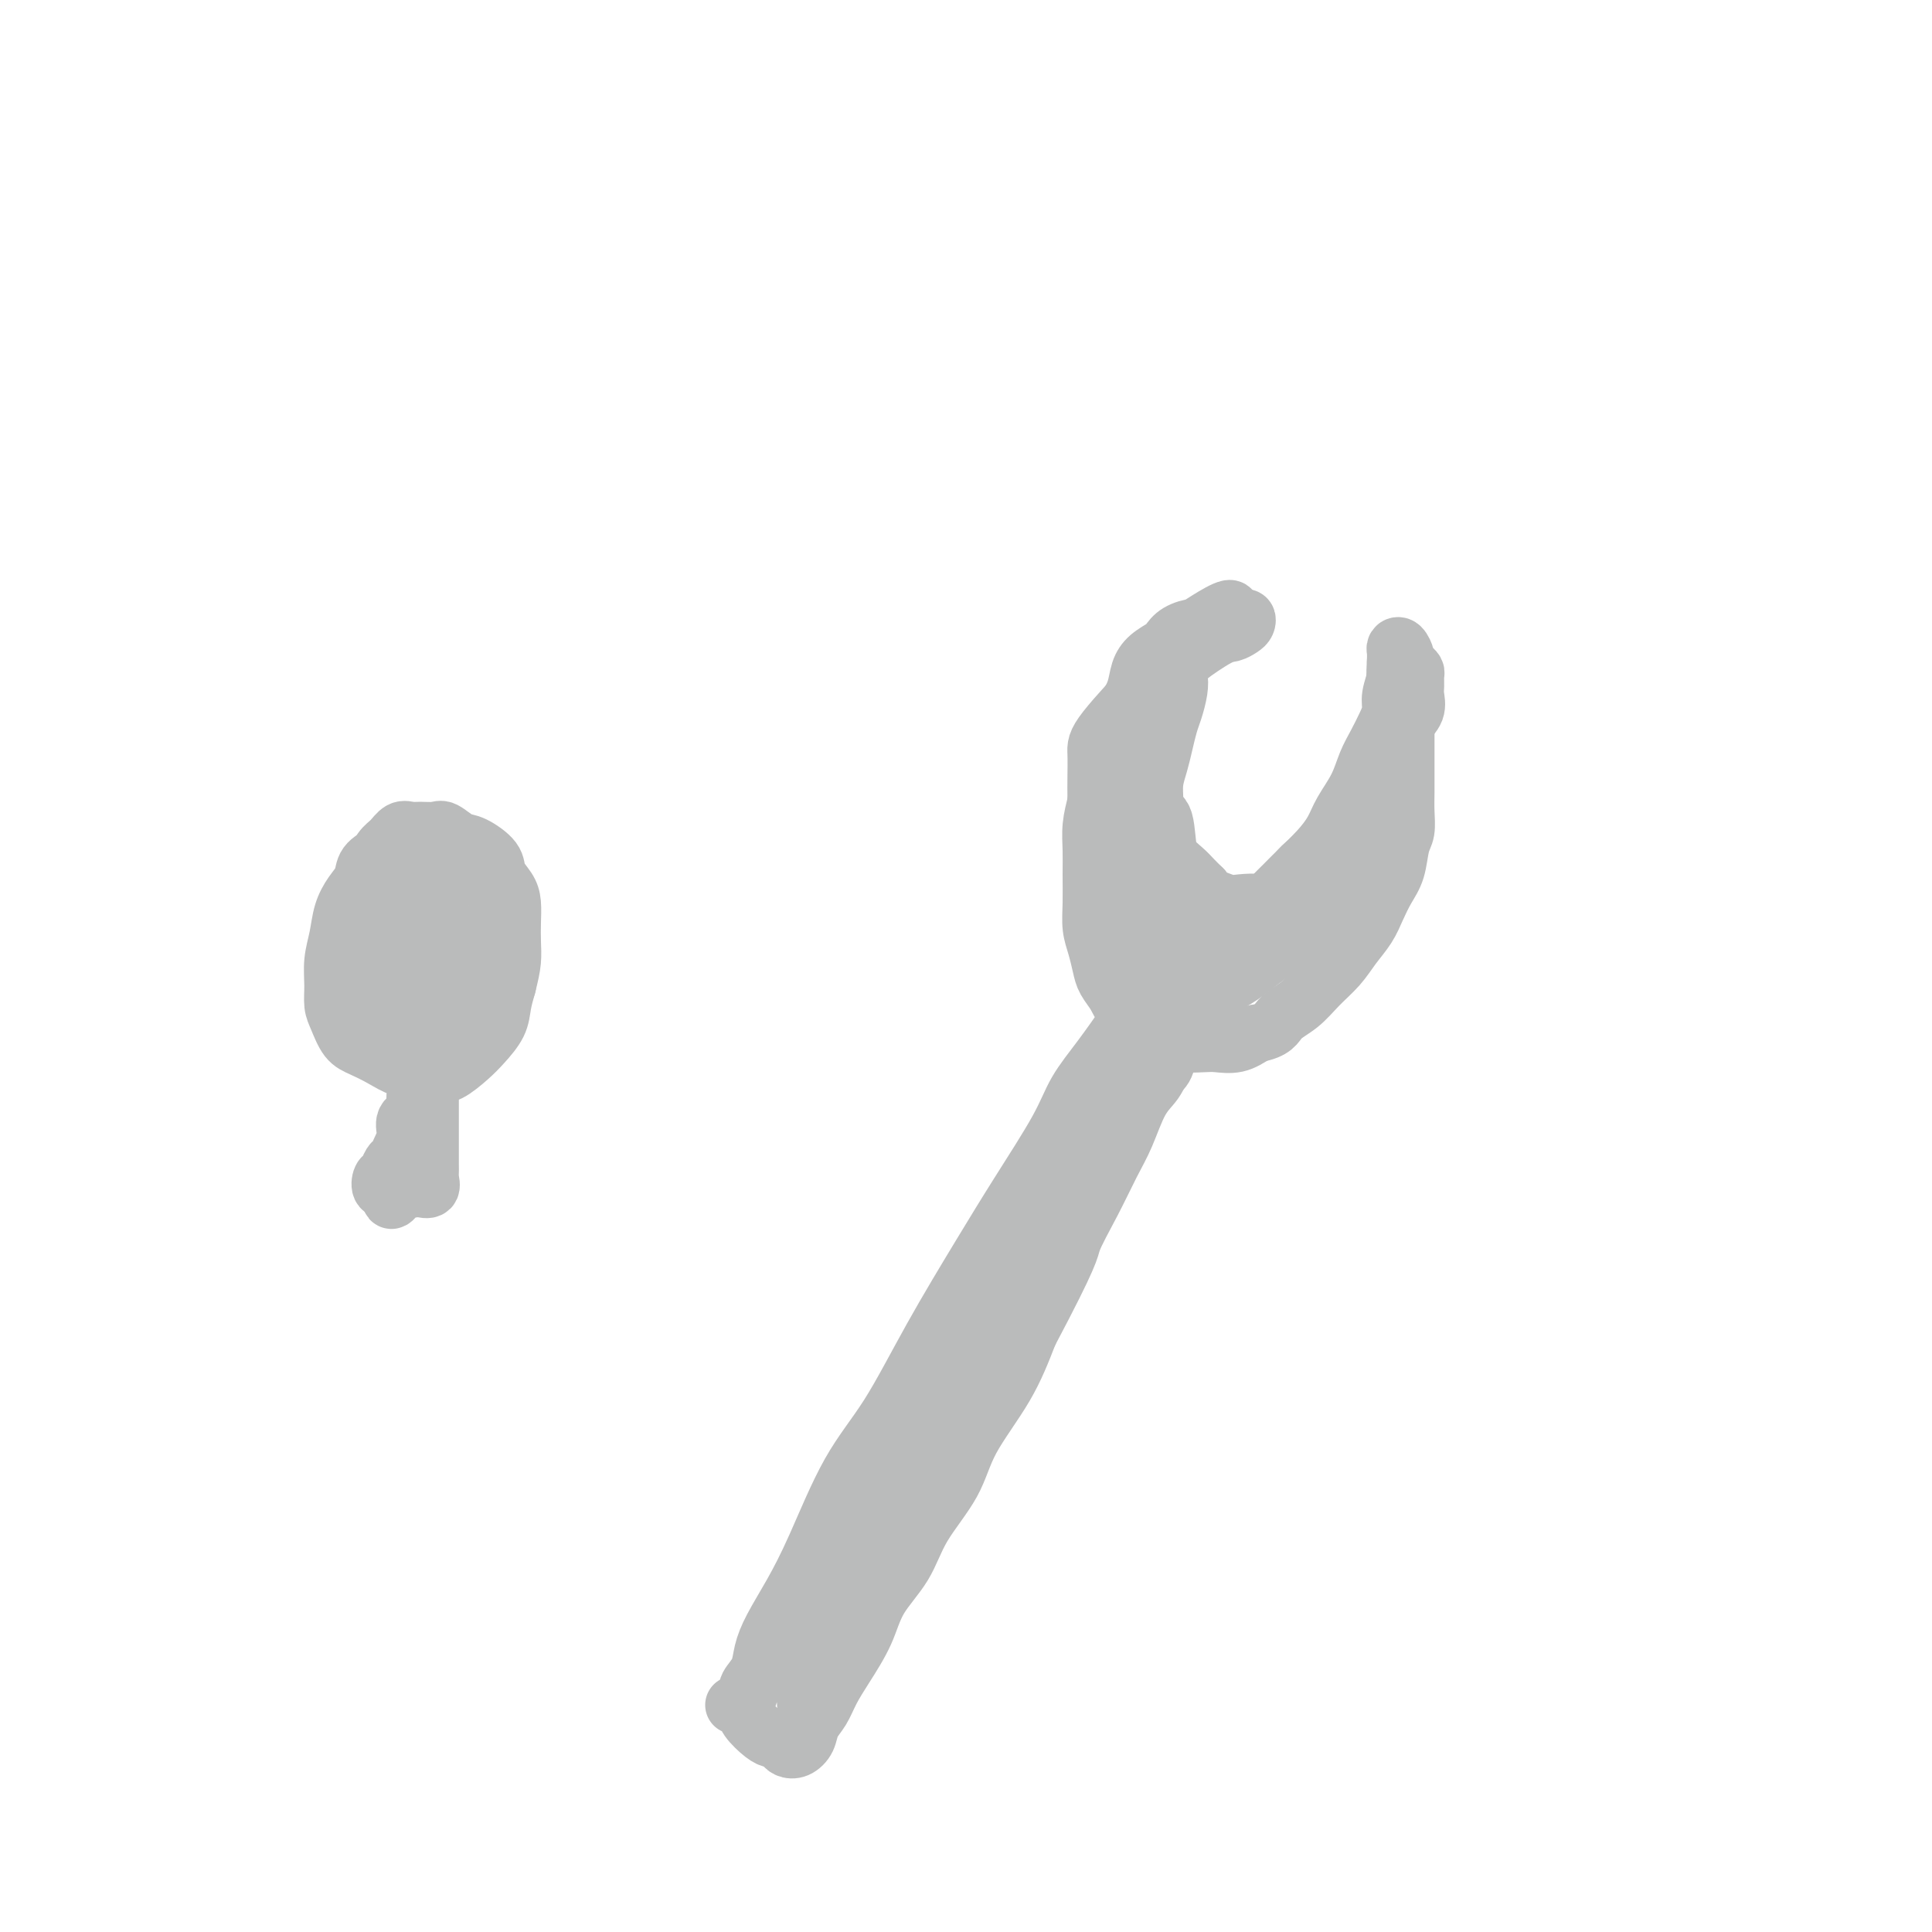 <svg viewBox='0 0 400 400' version='1.1' xmlns='http://www.w3.org/2000/svg' xmlns:xlink='http://www.w3.org/1999/xlink'><g fill='none' stroke='#BABBBB' stroke-width='12' stroke-linecap='round' stroke-linejoin='round'><path d='M155,351c-0.206,-0.598 -0.412,-1.195 0,-2c0.412,-0.805 1.440,-1.816 2,-3c0.560,-1.184 0.650,-2.539 1,-4c0.350,-1.461 0.961,-3.026 2,-5c1.039,-1.974 2.507,-4.357 4,-7c1.493,-2.643 3.013,-5.546 5,-10c1.987,-4.454 4.443,-10.460 7,-15c2.557,-4.540 5.216,-7.616 8,-12c2.784,-4.384 5.692,-10.078 9,-16c3.308,-5.922 7.016,-12.072 10,-17c2.984,-4.928 5.243,-8.632 8,-13c2.757,-4.368 6.011,-9.399 8,-13c1.989,-3.601 2.712,-5.771 4,-8c1.288,-2.229 3.141,-4.517 5,-7c1.859,-2.483 3.725,-5.160 5,-7c1.275,-1.840 1.959,-2.841 3,-4c1.041,-1.159 2.440,-2.474 3,-3c0.560,-0.526 0.280,-0.263 0,0'/><path d='M152,353c0.809,0.279 1.617,0.557 2,1c0.383,0.443 0.340,1.050 1,2c0.660,0.950 2.021,2.244 3,3c0.979,0.756 1.574,0.974 2,1c0.426,0.026 0.681,-0.142 1,0c0.319,0.142 0.700,0.593 1,1c0.300,0.407 0.517,0.770 1,1c0.483,0.230 1.231,0.327 2,0c0.769,-0.327 1.559,-1.078 2,-2c0.441,-0.922 0.534,-2.015 1,-3c0.466,-0.985 1.305,-1.861 2,-3c0.695,-1.139 1.246,-2.542 2,-4c0.754,-1.458 1.710,-2.970 3,-5c1.290,-2.030 2.912,-4.578 4,-7c1.088,-2.422 1.642,-4.719 3,-7c1.358,-2.281 3.521,-4.545 5,-7c1.479,-2.455 2.275,-5.100 4,-8c1.725,-2.900 4.380,-6.056 6,-9c1.620,-2.944 2.205,-5.677 4,-9c1.795,-3.323 4.798,-7.235 7,-11c2.202,-3.765 3.601,-7.382 5,-11'/><path d='M213,276c8.967,-16.924 8.383,-17.234 9,-19c0.617,-1.766 2.434,-4.989 4,-8c1.566,-3.011 2.880,-5.809 4,-8c1.120,-2.191 2.044,-3.774 3,-6c0.956,-2.226 1.943,-5.096 3,-7c1.057,-1.904 2.186,-2.843 3,-4c0.814,-1.157 1.315,-2.534 2,-4c0.685,-1.466 1.556,-3.022 2,-4c0.444,-0.978 0.462,-1.379 1,-2c0.538,-0.621 1.595,-1.463 2,-2c0.405,-0.537 0.159,-0.769 0,-1c-0.159,-0.231 -0.230,-0.461 0,-1c0.230,-0.539 0.760,-1.386 1,-2c0.240,-0.614 0.189,-0.993 0,-1c-0.189,-0.007 -0.514,0.359 -1,1c-0.486,0.641 -1.131,1.557 -2,2c-0.869,0.443 -1.963,0.412 -3,1c-1.037,0.588 -2.019,1.794 -3,3'/><path d='M238,214c-2.346,1.604 -3.712,2.613 -5,4c-1.288,1.387 -2.500,3.151 -4,5c-1.500,1.849 -3.289,3.784 -5,6c-1.711,2.216 -3.345,4.714 -5,7c-1.655,2.286 -3.330,4.361 -5,7c-1.670,2.639 -3.335,5.844 -5,9c-1.665,3.156 -3.332,6.263 -5,10c-1.668,3.737 -3.339,8.103 -5,12c-1.661,3.897 -3.311,7.325 -5,11c-1.689,3.675 -3.415,7.596 -5,11c-1.585,3.404 -3.029,6.289 -4,9c-0.971,2.711 -1.468,5.246 -2,8c-0.532,2.754 -1.097,5.726 -2,8c-0.903,2.274 -2.144,3.849 -3,6c-0.856,2.151 -1.329,4.879 -2,7c-0.671,2.121 -1.542,3.637 -2,5c-0.458,1.363 -0.505,2.575 -1,4c-0.495,1.425 -1.438,3.064 -2,4c-0.562,0.936 -0.743,1.170 -1,2c-0.257,0.830 -0.591,2.255 -1,3c-0.409,0.745 -0.892,0.809 -1,1c-0.108,0.191 0.160,0.510 0,1c-0.160,0.490 -0.747,1.151 -1,0c-0.253,-1.151 -0.171,-4.113 0,-6c0.171,-1.887 0.431,-2.700 1,-4c0.569,-1.300 1.448,-3.086 2,-5c0.552,-1.914 0.776,-3.957 1,-6'/><path d='M171,333c1.853,-5.810 4.484,-9.835 6,-13c1.516,-3.165 1.917,-5.469 3,-8c1.083,-2.531 2.848,-5.290 4,-8c1.152,-2.710 1.690,-5.371 3,-8c1.310,-2.629 3.392,-5.226 5,-8c1.608,-2.774 2.741,-5.724 4,-8c1.259,-2.276 2.645,-3.877 4,-6c1.355,-2.123 2.681,-4.769 4,-7c1.319,-2.231 2.631,-4.046 4,-6c1.369,-1.954 2.794,-4.045 4,-6c1.206,-1.955 2.193,-3.773 3,-5c0.807,-1.227 1.435,-1.862 2,-3c0.565,-1.138 1.067,-2.780 2,-4c0.933,-1.220 2.296,-2.019 3,-3c0.704,-0.981 0.748,-2.146 1,-3c0.252,-0.854 0.711,-1.399 1,-2c0.289,-0.601 0.408,-1.259 1,-2c0.592,-0.741 1.659,-1.567 2,-2c0.341,-0.433 -0.043,-0.474 0,-1c0.043,-0.526 0.511,-1.536 1,-2c0.489,-0.464 0.997,-0.382 0,4c-0.997,4.382 -3.499,13.064 -5,18c-1.501,4.936 -2.000,6.124 -3,8c-1.000,1.876 -2.500,4.438 -4,7'/><path d='M216,265c-2.505,6.972 -2.767,5.902 -4,7c-1.233,1.098 -3.435,4.363 -5,7c-1.565,2.637 -2.492,4.647 -4,7c-1.508,2.353 -3.596,5.050 -5,7c-1.404,1.950 -2.124,3.154 -3,5c-0.876,1.846 -1.908,4.335 -3,6c-1.092,1.665 -2.243,2.506 -3,4c-0.757,1.494 -1.120,3.643 -2,5c-0.880,1.357 -2.276,1.924 -3,3c-0.724,1.076 -0.774,2.663 -1,4c-0.226,1.337 -0.626,2.424 -1,3c-0.374,0.576 -0.723,0.642 -1,1c-0.277,0.358 -0.483,1.008 -1,2c-0.517,0.992 -1.344,2.326 -1,1c0.344,-1.326 1.859,-5.313 3,-8c1.141,-2.687 1.909,-4.074 3,-6c1.091,-1.926 2.504,-4.389 4,-7c1.496,-2.611 3.075,-5.368 4,-7c0.925,-1.632 1.195,-2.139 4,-8c2.805,-5.861 8.144,-17.078 11,-23c2.856,-5.922 3.229,-6.551 4,-8c0.771,-1.449 1.939,-3.718 3,-6c1.061,-2.282 2.017,-4.576 3,-7c0.983,-2.424 1.995,-4.978 3,-7c1.005,-2.022 2.002,-3.511 3,-5'/><path d='M224,235c7.395,-15.233 3.883,-7.814 3,-6c-0.883,1.814 0.863,-1.975 2,-4c1.137,-2.025 1.666,-2.286 2,-3c0.334,-0.714 0.475,-1.882 1,-3c0.525,-1.118 1.436,-2.186 2,-3c0.564,-0.814 0.781,-1.374 1,-2c0.219,-0.626 0.441,-1.318 1,-2c0.559,-0.682 1.456,-1.352 2,-2c0.544,-0.648 0.735,-1.273 1,-2c0.265,-0.727 0.604,-1.556 1,-2c0.396,-0.444 0.849,-0.503 1,-1c0.151,-0.497 0.000,-1.432 0,-2c-0.000,-0.568 0.151,-0.770 0,-1c-0.151,-0.230 -0.603,-0.488 -1,-1c-0.397,-0.512 -0.739,-1.278 -1,-2c-0.261,-0.722 -0.441,-1.400 -1,-2c-0.559,-0.600 -1.497,-1.123 -2,-2c-0.503,-0.877 -0.572,-2.108 -1,-3c-0.428,-0.892 -1.214,-1.446 -2,-2'/><path d='M233,190c-1.643,-2.498 -1.750,-2.244 -2,-3c-0.250,-0.756 -0.641,-2.522 -1,-4c-0.359,-1.478 -0.685,-2.667 -1,-4c-0.315,-1.333 -0.620,-2.809 -1,-4c-0.380,-1.191 -0.833,-2.097 -1,-3c-0.167,-0.903 -0.046,-1.803 0,-3c0.046,-1.197 0.016,-2.692 0,-4c-0.016,-1.308 -0.017,-2.429 0,-4c0.017,-1.571 0.052,-3.593 0,-5c-0.052,-1.407 -0.190,-2.198 2,-5c2.190,-2.802 6.708,-7.616 9,-10c2.292,-2.384 2.358,-2.339 3,-3c0.642,-0.661 1.858,-2.027 3,-3c1.142,-0.973 2.208,-1.552 3,-2c0.792,-0.448 1.311,-0.765 2,-1c0.689,-0.235 1.549,-0.389 2,-1c0.451,-0.611 0.494,-1.680 1,-2c0.506,-0.320 1.476,0.110 2,0c0.524,-0.110 0.603,-0.760 1,-1c0.397,-0.240 1.114,-0.068 1,0c-0.114,0.068 -1.057,0.034 -2,0'/><path d='M254,128c3.125,-4.158 -2.561,-0.551 -5,1c-2.439,1.551 -1.630,1.048 -2,1c-0.370,-0.048 -1.920,0.359 -3,1c-1.080,0.641 -1.689,1.514 -2,2c-0.311,0.486 -0.324,0.583 -1,1c-0.676,0.417 -2.015,1.152 -3,2c-0.985,0.848 -1.616,1.807 -2,3c-0.384,1.193 -0.523,2.618 -1,4c-0.477,1.382 -1.293,2.721 -2,4c-0.707,1.279 -1.303,2.497 -2,4c-0.697,1.503 -1.493,3.290 -2,5c-0.507,1.710 -0.724,3.344 -1,5c-0.276,1.656 -0.610,3.334 -1,5c-0.390,1.666 -0.837,3.320 -1,5c-0.163,1.680 -0.041,3.386 0,5c0.041,1.614 0.000,3.135 0,5c-0.000,1.865 0.040,4.074 0,6c-0.040,1.926 -0.162,3.569 0,5c0.162,1.431 0.607,2.650 1,4c0.393,1.350 0.735,2.830 1,4c0.265,1.170 0.455,2.029 1,3c0.545,0.971 1.445,2.054 2,3c0.555,0.946 0.764,1.756 2,3c1.236,1.244 3.498,2.921 5,4c1.502,1.079 2.242,1.558 3,2c0.758,0.442 1.532,0.845 3,1c1.468,0.155 3.631,0.062 5,0c1.369,-0.062 1.946,-0.094 3,0c1.054,0.094 2.587,0.312 4,0c1.413,-0.312 2.707,-1.156 4,-2'/><path d='M260,214c3.879,-0.703 4.078,-1.962 5,-3c0.922,-1.038 2.568,-1.856 4,-3c1.432,-1.144 2.649,-2.616 4,-4c1.351,-1.384 2.837,-2.681 4,-4c1.163,-1.319 2.003,-2.662 3,-4c0.997,-1.338 2.151,-2.673 3,-4c0.849,-1.327 1.394,-2.647 2,-4c0.606,-1.353 1.273,-2.739 2,-4c0.727,-1.261 1.515,-2.399 2,-4c0.485,-1.601 0.666,-3.667 1,-5c0.334,-1.333 0.822,-1.935 1,-3c0.178,-1.065 0.048,-2.595 0,-4c-0.048,-1.405 -0.013,-2.687 0,-4c0.013,-1.313 0.003,-2.659 0,-4c-0.003,-1.341 0.000,-2.677 0,-4c-0.000,-1.323 -0.004,-2.633 0,-4c0.004,-1.367 0.015,-2.790 0,-4c-0.015,-1.210 -0.057,-2.206 0,-3c0.057,-0.794 0.212,-1.384 0,-2c-0.212,-0.616 -0.793,-1.257 -1,-2c-0.207,-0.743 -0.041,-1.588 0,-2c0.041,-0.412 -0.041,-0.392 0,-1c0.041,-0.608 0.207,-1.843 0,-2c-0.207,-0.157 -0.786,0.766 -1,2c-0.214,1.234 -0.061,2.781 0,4c0.061,1.219 0.031,2.109 0,3'/><path d='M289,145c-0.102,2.870 0.143,6.547 0,9c-0.143,2.453 -0.674,3.684 -1,5c-0.326,1.316 -0.447,2.718 -1,4c-0.553,1.282 -1.540,2.443 -2,4c-0.460,1.557 -0.395,3.511 -1,5c-0.605,1.489 -1.880,2.513 -3,4c-1.120,1.487 -2.084,3.437 -3,5c-0.916,1.563 -1.785,2.739 -3,4c-1.215,1.261 -2.778,2.606 -4,4c-1.222,1.394 -2.105,2.838 -3,4c-0.895,1.162 -1.803,2.042 -3,3c-1.197,0.958 -2.683,1.996 -4,3c-1.317,1.004 -2.464,1.976 -4,3c-1.536,1.024 -3.461,2.102 -5,3c-1.539,0.898 -2.691,1.618 -4,2c-1.309,0.382 -2.774,0.428 -4,1c-1.226,0.572 -2.215,1.670 -3,2c-0.785,0.330 -1.368,-0.110 -2,0c-0.632,0.110 -1.313,0.769 -2,1c-0.687,0.231 -1.380,0.036 -2,0c-0.620,-0.036 -1.166,0.089 -1,0c0.166,-0.089 1.045,-0.392 2,-1c0.955,-0.608 1.987,-1.520 3,-2c1.013,-0.480 2.006,-0.529 3,-1c0.994,-0.471 1.988,-1.363 3,-2c1.012,-0.637 2.042,-1.018 3,-2c0.958,-0.982 1.845,-2.566 3,-4c1.155,-1.434 2.577,-2.717 4,-4'/><path d='M255,195c3.819,-3.020 2.868,-2.569 3,-3c0.132,-0.431 1.347,-1.746 3,-3c1.653,-1.254 3.743,-2.449 5,-4c1.257,-1.551 1.681,-3.457 3,-5c1.319,-1.543 3.533,-2.723 5,-4c1.467,-1.277 2.189,-2.652 3,-4c0.811,-1.348 1.713,-2.667 3,-4c1.287,-1.333 2.959,-2.678 4,-4c1.041,-1.322 1.449,-2.622 2,-4c0.551,-1.378 1.244,-2.834 2,-4c0.756,-1.166 1.576,-2.041 2,-3c0.424,-0.959 0.453,-2.001 1,-3c0.547,-0.999 1.611,-1.955 2,-3c0.389,-1.045 0.101,-2.178 0,-3c-0.101,-0.822 -0.017,-1.334 0,-2c0.017,-0.666 -0.033,-1.487 0,-2c0.033,-0.513 0.150,-0.719 0,-1c-0.150,-0.281 -0.566,-0.636 -1,-1c-0.434,-0.364 -0.887,-0.736 -1,-1c-0.113,-0.264 0.113,-0.419 0,-1c-0.113,-0.581 -0.566,-1.589 -1,-2c-0.434,-0.411 -0.847,-0.226 -1,0c-0.153,0.226 -0.044,0.493 0,1c0.044,0.507 0.022,1.253 0,2'/><path d='M289,137c-0.091,0.940 0.180,1.791 0,3c-0.180,1.209 -0.811,2.776 -1,4c-0.189,1.224 0.064,2.104 0,3c-0.064,0.896 -0.444,1.807 -1,3c-0.556,1.193 -1.289,2.668 -2,4c-0.711,1.332 -1.400,2.523 -2,4c-0.600,1.477 -1.112,3.242 -2,5c-0.888,1.758 -2.152,3.510 -3,5c-0.848,1.490 -1.280,2.720 -2,4c-0.720,1.280 -1.729,2.611 -3,4c-1.271,1.389 -2.804,2.834 -4,4c-1.196,1.166 -2.053,2.051 -3,3c-0.947,0.949 -1.983,1.960 -3,3c-1.017,1.040 -2.017,2.107 -3,3c-0.983,0.893 -1.951,1.611 -3,2c-1.049,0.389 -2.179,0.449 -3,1c-0.821,0.551 -1.335,1.593 -2,2c-0.665,0.407 -1.483,0.180 -2,0c-0.517,-0.180 -0.734,-0.315 -1,0c-0.266,0.315 -0.581,1.078 -2,0c-1.419,-1.078 -3.942,-3.996 -5,-6c-1.058,-2.004 -0.651,-3.092 -1,-4c-0.349,-0.908 -1.452,-1.635 -2,-3c-0.548,-1.365 -0.539,-3.369 -1,-5c-0.461,-1.631 -1.391,-2.890 -2,-4c-0.609,-1.110 -0.895,-2.071 -1,-3c-0.105,-0.929 -0.028,-1.827 0,-3c0.028,-1.173 0.008,-2.621 0,-4c-0.008,-1.379 -0.004,-2.690 0,-4'/><path d='M235,158c-1.134,-5.643 -0.468,-4.749 0,-5c0.468,-0.251 0.737,-1.646 1,-3c0.263,-1.354 0.520,-2.666 1,-4c0.480,-1.334 1.182,-2.690 2,-4c0.818,-1.310 1.752,-2.574 3,-4c1.248,-1.426 2.810,-3.013 4,-4c1.190,-0.987 2.006,-1.375 3,-2c0.994,-0.625 2.165,-1.489 3,-2c0.835,-0.511 1.335,-0.670 2,-1c0.665,-0.330 1.497,-0.832 2,-1c0.503,-0.168 0.679,-0.003 1,0c0.321,0.003 0.788,-0.157 1,0c0.212,0.157 0.169,0.630 0,1c-0.169,0.370 -0.464,0.638 -1,1c-0.536,0.362 -1.312,0.819 -2,1c-0.688,0.181 -1.287,0.087 -3,1c-1.713,0.913 -4.542,2.833 -6,4c-1.458,1.167 -1.547,1.579 -2,2c-0.453,0.421 -1.269,0.850 -2,2c-0.731,1.150 -1.376,3.020 -2,4c-0.624,0.980 -1.225,1.069 -2,2c-0.775,0.931 -1.723,2.703 -2,4c-0.277,1.297 0.118,2.118 0,3c-0.118,0.882 -0.748,1.823 -1,3c-0.252,1.177 -0.126,2.588 0,4'/><path d='M235,160c-0.463,2.885 -0.121,3.097 0,4c0.121,0.903 0.021,2.496 0,4c-0.021,1.504 0.039,2.919 0,4c-0.039,1.081 -0.175,1.827 0,3c0.175,1.173 0.662,2.771 1,4c0.338,1.229 0.528,2.087 1,3c0.472,0.913 1.228,1.881 2,3c0.772,1.119 1.562,2.390 2,3c0.438,0.610 0.526,0.560 1,1c0.474,0.440 1.335,1.372 2,2c0.665,0.628 1.134,0.952 2,1c0.866,0.048 2.130,-0.182 3,0c0.870,0.182 1.346,0.775 2,1c0.654,0.225 1.486,0.082 2,0c0.514,-0.082 0.710,-0.104 1,0c0.290,0.104 0.674,0.333 1,0c0.326,-0.333 0.593,-1.230 0,-2c-0.593,-0.770 -2.045,-1.414 -3,-2c-0.955,-0.586 -1.412,-1.114 -2,-2c-0.588,-0.886 -1.308,-2.129 -2,-3c-0.692,-0.871 -1.355,-1.370 -2,-2c-0.645,-0.630 -1.272,-1.390 -2,-2c-0.728,-0.610 -1.557,-1.070 -2,-3c-0.443,-1.930 -0.500,-5.332 -1,-7c-0.500,-1.668 -1.442,-1.603 -2,-2c-0.558,-0.397 -0.731,-1.256 -1,-2c-0.269,-0.744 -0.635,-1.372 -1,-2'/><path d='M237,164c-1.309,-3.061 -1.083,-2.715 -1,-3c0.083,-0.285 0.022,-1.203 0,-2c-0.022,-0.797 -0.007,-1.473 0,-2c0.007,-0.527 0.005,-0.903 0,-2c-0.005,-1.097 -0.012,-2.914 0,-4c0.012,-1.086 0.045,-1.441 0,-2c-0.045,-0.559 -0.166,-1.320 0,-2c0.166,-0.680 0.621,-1.277 1,-2c0.379,-0.723 0.683,-1.571 1,-2c0.317,-0.429 0.649,-0.439 1,-1c0.351,-0.561 0.722,-1.673 1,-2c0.278,-0.327 0.464,0.132 1,0c0.536,-0.132 1.423,-0.854 2,-1c0.577,-0.146 0.845,0.284 1,1c0.155,0.716 0.196,1.717 0,3c-0.196,1.283 -0.631,2.850 -1,4c-0.369,1.150 -0.673,1.885 -1,3c-0.327,1.115 -0.677,2.609 -1,4c-0.323,1.391 -0.620,2.678 -1,4c-0.380,1.322 -0.843,2.678 -1,4c-0.157,1.322 -0.008,2.609 0,4c0.008,1.391 -0.125,2.886 0,4c0.125,1.114 0.509,1.845 1,3c0.491,1.155 1.090,2.732 2,4c0.910,1.268 2.129,2.226 3,3c0.871,0.774 1.392,1.364 2,2c0.608,0.636 1.304,1.318 2,2'/><path d='M249,184c1.851,2.559 1.480,1.957 2,2c0.520,0.043 1.932,0.730 3,1c1.068,0.270 1.792,0.122 3,0c1.208,-0.122 2.901,-0.219 4,0c1.099,0.219 1.604,0.755 4,-1c2.396,-1.755 6.682,-5.799 9,-8c2.318,-2.201 2.667,-2.558 3,-3c0.333,-0.442 0.649,-0.969 1,-2c0.351,-1.031 0.737,-2.565 1,-3c0.263,-0.435 0.403,0.229 1,0c0.597,-0.229 1.650,-1.351 2,-1c0.350,0.351 -0.003,2.177 0,3c0.003,0.823 0.362,0.645 0,1c-0.362,0.355 -1.446,1.242 -2,2c-0.554,0.758 -0.578,1.386 -1,2c-0.422,0.614 -1.243,1.213 -2,2c-0.757,0.787 -1.452,1.762 -2,3c-0.548,1.238 -0.951,2.740 -2,4c-1.049,1.260 -2.745,2.278 -4,3c-1.255,0.722 -2.068,1.149 -3,2c-0.932,0.851 -1.982,2.125 -3,3c-1.018,0.875 -2.005,1.351 -3,2c-0.995,0.649 -1.999,1.471 -3,2c-1.001,0.529 -2.001,0.764 -3,1'/><path d='M254,199c-4.659,2.238 -6.806,1.331 -8,1c-1.194,-0.331 -1.436,-0.088 -2,0c-0.564,0.088 -1.449,0.019 -2,0c-0.551,-0.019 -0.769,0.012 -1,0c-0.231,-0.012 -0.475,-0.067 -1,0c-0.525,0.067 -1.329,0.257 -2,0c-0.671,-0.257 -1.207,-0.959 -1,-1c0.207,-0.041 1.158,0.581 2,1c0.842,0.419 1.573,0.634 2,1c0.427,0.366 0.548,0.882 1,1c0.452,0.118 1.234,-0.162 2,0c0.766,0.162 1.515,0.764 2,1c0.485,0.236 0.707,0.104 1,0c0.293,-0.104 0.656,-0.182 1,0c0.344,0.182 0.670,0.623 1,1c0.330,0.377 0.665,0.688 1,1'/><path d='M250,205c0.898,2.898 -2.858,7.644 -5,10c-2.142,2.356 -2.672,2.323 -3,3c-0.328,0.677 -0.455,2.064 -1,3c-0.545,0.936 -1.508,1.419 -2,2c-0.492,0.581 -0.512,1.259 -1,2c-0.488,0.741 -1.444,1.546 -2,2c-0.556,0.454 -0.711,0.558 -1,1c-0.289,0.442 -0.710,1.221 -1,2c-0.290,0.779 -0.448,1.558 -1,2c-0.552,0.442 -1.499,0.548 -2,1c-0.501,0.452 -0.556,1.251 -1,2c-0.444,0.749 -1.277,1.447 -2,2c-0.723,0.553 -1.336,0.959 -2,2c-0.664,1.041 -1.377,2.717 -2,4c-0.623,1.283 -1.154,2.175 -2,3c-0.846,0.825 -2.005,1.584 -3,3c-0.995,1.416 -1.825,3.490 -3,5c-1.175,1.510 -2.696,2.457 -4,4c-1.304,1.543 -2.393,3.681 -3,5c-0.607,1.319 -0.733,1.818 -3,6c-2.267,4.182 -6.676,12.046 -9,16c-2.324,3.954 -2.565,3.999 -3,5c-0.435,1.001 -1.065,2.959 -2,5c-0.935,2.041 -2.175,4.165 -3,6c-0.825,1.835 -1.236,3.381 -2,5c-0.764,1.619 -1.882,3.309 -3,5'/><path d='M184,311c-4.916,9.090 -3.205,5.316 -3,5c0.205,-0.316 -1.097,2.825 -2,5c-0.903,2.175 -1.408,3.382 -2,5c-0.592,1.618 -1.272,3.646 -2,5c-0.728,1.354 -1.505,2.035 -2,3c-0.495,0.965 -0.710,2.213 -1,3c-0.290,0.787 -0.656,1.113 -1,2c-0.344,0.887 -0.664,2.336 -1,3c-0.336,0.664 -0.686,0.542 -1,1c-0.314,0.458 -0.592,1.496 -1,2c-0.408,0.504 -0.944,0.475 -1,1c-0.056,0.525 0.370,1.603 0,2c-0.370,0.397 -1.534,0.113 -2,0c-0.466,-0.113 -0.233,-0.057 0,0'/><path d='M80,191c-0.724,0.990 -1.448,1.980 -2,3c-0.552,1.020 -0.932,2.070 -1,3c-0.068,0.930 0.176,1.741 0,3c-0.176,1.259 -0.773,2.968 -1,4c-0.227,1.032 -0.084,1.387 0,2c0.084,0.613 0.108,1.483 0,2c-0.108,0.517 -0.349,0.682 0,1c0.349,0.318 1.286,0.788 2,1c0.714,0.212 1.203,0.167 2,0c0.797,-0.167 1.901,-0.456 3,-1c1.099,-0.544 2.193,-1.342 3,-2c0.807,-0.658 1.326,-1.177 2,-2c0.674,-0.823 1.502,-1.949 2,-3c0.498,-1.051 0.667,-2.025 1,-3c0.333,-0.975 0.829,-1.950 1,-3c0.171,-1.050 0.017,-2.176 0,-3c-0.017,-0.824 0.104,-1.345 0,-2c-0.104,-0.655 -0.433,-1.444 -1,-2c-0.567,-0.556 -1.373,-0.879 -2,-1c-0.627,-0.121 -1.075,-0.041 -2,0c-0.925,0.041 -2.325,0.041 -3,0c-0.675,-0.041 -0.624,-0.124 -1,0c-0.376,0.124 -1.178,0.457 -2,1c-0.822,0.543 -1.663,1.298 -2,2c-0.337,0.702 -0.168,1.351 0,2'/><path d='M79,193c-1.237,0.903 -0.328,0.662 0,1c0.328,0.338 0.076,1.257 0,2c-0.076,0.743 0.024,1.309 0,2c-0.024,0.691 -0.172,1.505 0,2c0.172,0.495 0.666,0.670 1,1c0.334,0.330 0.509,0.814 1,1c0.491,0.186 1.297,0.075 2,0c0.703,-0.075 1.303,-0.114 2,0c0.697,0.114 1.493,0.381 2,0c0.507,-0.381 0.726,-1.411 1,-2c0.274,-0.589 0.602,-0.736 1,-1c0.398,-0.264 0.865,-0.645 1,-1c0.135,-0.355 -0.062,-0.683 0,-1c0.062,-0.317 0.382,-0.622 0,-1c-0.382,-0.378 -1.465,-0.830 -2,-1c-0.535,-0.170 -0.522,-0.057 -1,0c-0.478,0.057 -1.449,0.060 -2,0c-0.551,-0.060 -0.684,-0.181 -1,0c-0.316,0.181 -0.816,0.664 -1,1c-0.184,0.336 -0.053,0.525 0,1c0.053,0.475 0.026,1.238 0,2'/><path d='M83,199c-0.309,1.412 -0.083,2.941 0,4c0.083,1.059 0.022,1.646 0,2c-0.022,0.354 -0.006,0.475 0,1c0.006,0.525 0.002,1.455 0,2c-0.002,0.545 -0.001,0.704 0,1c0.001,0.296 0.003,0.729 0,1c-0.003,0.271 -0.011,0.379 0,1c0.011,0.621 0.041,1.755 0,2c-0.041,0.245 -0.154,-0.400 0,-5c0.154,-4.600 0.576,-13.154 1,-17c0.424,-3.846 0.849,-2.986 1,-3c0.151,-0.014 0.027,-0.904 0,-2c-0.027,-1.096 0.044,-2.397 0,-3c-0.044,-0.603 -0.204,-0.509 0,-1c0.204,-0.491 0.773,-1.569 1,-2c0.227,-0.431 0.114,-0.216 0,0'/><path d='M88,177c-0.636,-0.001 -1.271,-0.002 -2,0c-0.729,0.002 -1.551,0.006 -2,0c-0.449,-0.006 -0.525,-0.021 -1,0c-0.475,0.021 -1.348,0.077 -2,0c-0.652,-0.077 -1.081,-0.286 -2,0c-0.919,0.286 -2.326,1.069 -3,2c-0.674,0.931 -0.615,2.012 -1,3c-0.385,0.988 -1.213,1.884 -2,3c-0.787,1.116 -1.532,2.452 -2,4c-0.468,1.548 -0.659,3.308 -1,5c-0.341,1.692 -0.832,3.314 -1,5c-0.168,1.686 -0.012,3.435 0,5c0.012,1.565 -0.118,2.947 0,4c0.118,1.053 0.486,1.779 1,3c0.514,1.221 1.175,2.939 2,4c0.825,1.061 1.814,1.464 3,2c1.186,0.536 2.571,1.204 4,2c1.429,0.796 2.904,1.721 4,2c1.096,0.279 1.815,-0.087 3,0c1.185,0.087 2.836,0.628 4,1c1.164,0.372 1.842,0.575 3,0c1.158,-0.575 2.796,-1.928 4,-3c1.204,-1.072 1.972,-1.865 3,-3c1.028,-1.135 2.315,-2.613 3,-4c0.685,-1.387 0.767,-2.682 1,-4c0.233,-1.318 0.616,-2.659 1,-4'/><path d='M105,204c0.535,-2.178 0.874,-3.622 1,-5c0.126,-1.378 0.040,-2.690 0,-4c-0.040,-1.310 -0.036,-2.618 0,-4c0.036,-1.382 0.102,-2.836 0,-4c-0.102,-1.164 -0.372,-2.037 -1,-3c-0.628,-0.963 -1.614,-2.017 -2,-3c-0.386,-0.983 -0.171,-1.895 -1,-3c-0.829,-1.105 -2.701,-2.401 -4,-3c-1.299,-0.599 -2.025,-0.500 -3,-1c-0.975,-0.500 -2.201,-1.600 -3,-2c-0.799,-0.400 -1.173,-0.101 -2,0c-0.827,0.101 -2.108,0.003 -3,0c-0.892,-0.003 -1.394,0.088 -2,0c-0.606,-0.088 -1.315,-0.355 -2,0c-0.685,0.355 -1.346,1.332 -2,2c-0.654,0.668 -1.299,1.028 -2,2c-0.701,0.972 -1.456,2.555 -2,4c-0.544,1.445 -0.877,2.750 -1,4c-0.123,1.250 -0.036,2.445 0,4c0.036,1.555 0.019,3.471 0,5c-0.019,1.529 -0.042,2.671 0,4c0.042,1.329 0.150,2.843 0,4c-0.150,1.157 -0.558,1.956 0,3c0.558,1.044 2.082,2.333 3,3c0.918,0.667 1.232,0.712 2,1c0.768,0.288 1.991,0.817 3,1c1.009,0.183 1.803,0.019 3,0c1.197,-0.019 2.795,0.108 4,0c1.205,-0.108 2.017,-0.452 3,-1c0.983,-0.548 2.138,-1.299 3,-2c0.862,-0.701 1.431,-1.350 2,-2'/><path d='M99,204c3.226,-2.170 3.790,-5.095 4,-7c0.210,-1.905 0.064,-2.789 0,-4c-0.064,-1.211 -0.047,-2.749 0,-4c0.047,-1.251 0.123,-2.215 0,-3c-0.123,-0.785 -0.446,-1.391 -1,-2c-0.554,-0.609 -1.338,-1.221 -2,-2c-0.662,-0.779 -1.202,-1.725 -2,-2c-0.798,-0.275 -1.852,0.121 -3,0c-1.148,-0.121 -2.388,-0.758 -3,-1c-0.612,-0.242 -0.595,-0.089 -1,0c-0.405,0.089 -1.233,0.113 -2,0c-0.767,-0.113 -1.473,-0.362 -2,0c-0.527,0.362 -0.874,1.334 -1,2c-0.126,0.666 -0.029,1.025 0,2c0.029,0.975 -0.008,2.568 0,4c0.008,1.432 0.061,2.705 0,4c-0.061,1.295 -0.238,2.613 0,4c0.238,1.387 0.890,2.845 1,4c0.110,1.155 -0.322,2.008 0,3c0.322,0.992 1.399,2.123 2,3c0.601,0.877 0.725,1.501 1,2c0.275,0.499 0.701,0.873 1,1c0.299,0.127 0.470,0.006 1,0c0.530,-0.006 1.421,0.101 2,0c0.579,-0.101 0.848,-0.412 1,-1c0.152,-0.588 0.186,-1.454 0,-1c-0.186,0.454 -0.593,2.227 -1,4'/><path d='M94,210c0.921,1.419 -0.278,0.967 -1,1c-0.722,0.033 -0.968,0.552 -1,1c-0.032,0.448 0.150,0.826 0,1c-0.150,0.174 -0.631,0.145 -1,0c-0.369,-0.145 -0.624,-0.404 -1,0c-0.376,0.404 -0.872,1.472 -1,2c-0.128,0.528 0.110,0.514 0,1c-0.110,0.486 -0.570,1.470 -1,2c-0.430,0.530 -0.831,0.607 -1,1c-0.169,0.393 -0.106,1.102 0,2c0.106,0.898 0.253,1.987 0,3c-0.253,1.013 -0.908,1.951 -1,3c-0.092,1.049 0.379,2.207 0,3c-0.379,0.793 -1.607,1.219 -2,2c-0.393,0.781 0.050,1.915 0,3c-0.050,1.085 -0.591,2.121 -1,3c-0.409,0.879 -0.685,1.602 -1,2c-0.315,0.398 -0.667,0.471 -1,1c-0.333,0.529 -0.646,1.513 -1,2c-0.354,0.487 -0.749,0.477 -1,1c-0.251,0.523 -0.357,1.578 0,2c0.357,0.422 1.179,0.211 2,0'/><path d='M81,246c-0.815,4.796 1.148,1.287 2,0c0.852,-1.287 0.592,-0.352 1,0c0.408,0.352 1.482,0.120 2,0c0.518,-0.120 0.478,-0.128 1,0c0.522,0.128 1.604,0.394 2,0c0.396,-0.394 0.106,-1.446 0,-2c-0.106,-0.554 -0.028,-0.611 0,-1c0.028,-0.389 0.008,-1.111 0,-2c-0.008,-0.889 -0.002,-1.945 0,-3c0.002,-1.055 0.001,-2.109 0,-3c-0.001,-0.891 -0.000,-1.617 0,-3c0.000,-1.383 0.000,-3.421 0,-5c-0.000,-1.579 -0.000,-2.698 0,-4c0.000,-1.302 0.000,-2.786 0,-4c-0.000,-1.214 -0.000,-2.157 0,-3c0.000,-0.843 0.000,-1.585 0,-2c-0.000,-0.415 -0.000,-0.503 0,-1c0.000,-0.497 0.000,-1.403 0,-2c-0.000,-0.597 -0.000,-0.885 0,-1c0.000,-0.115 0.000,-0.058 0,0'/></g>
</svg>